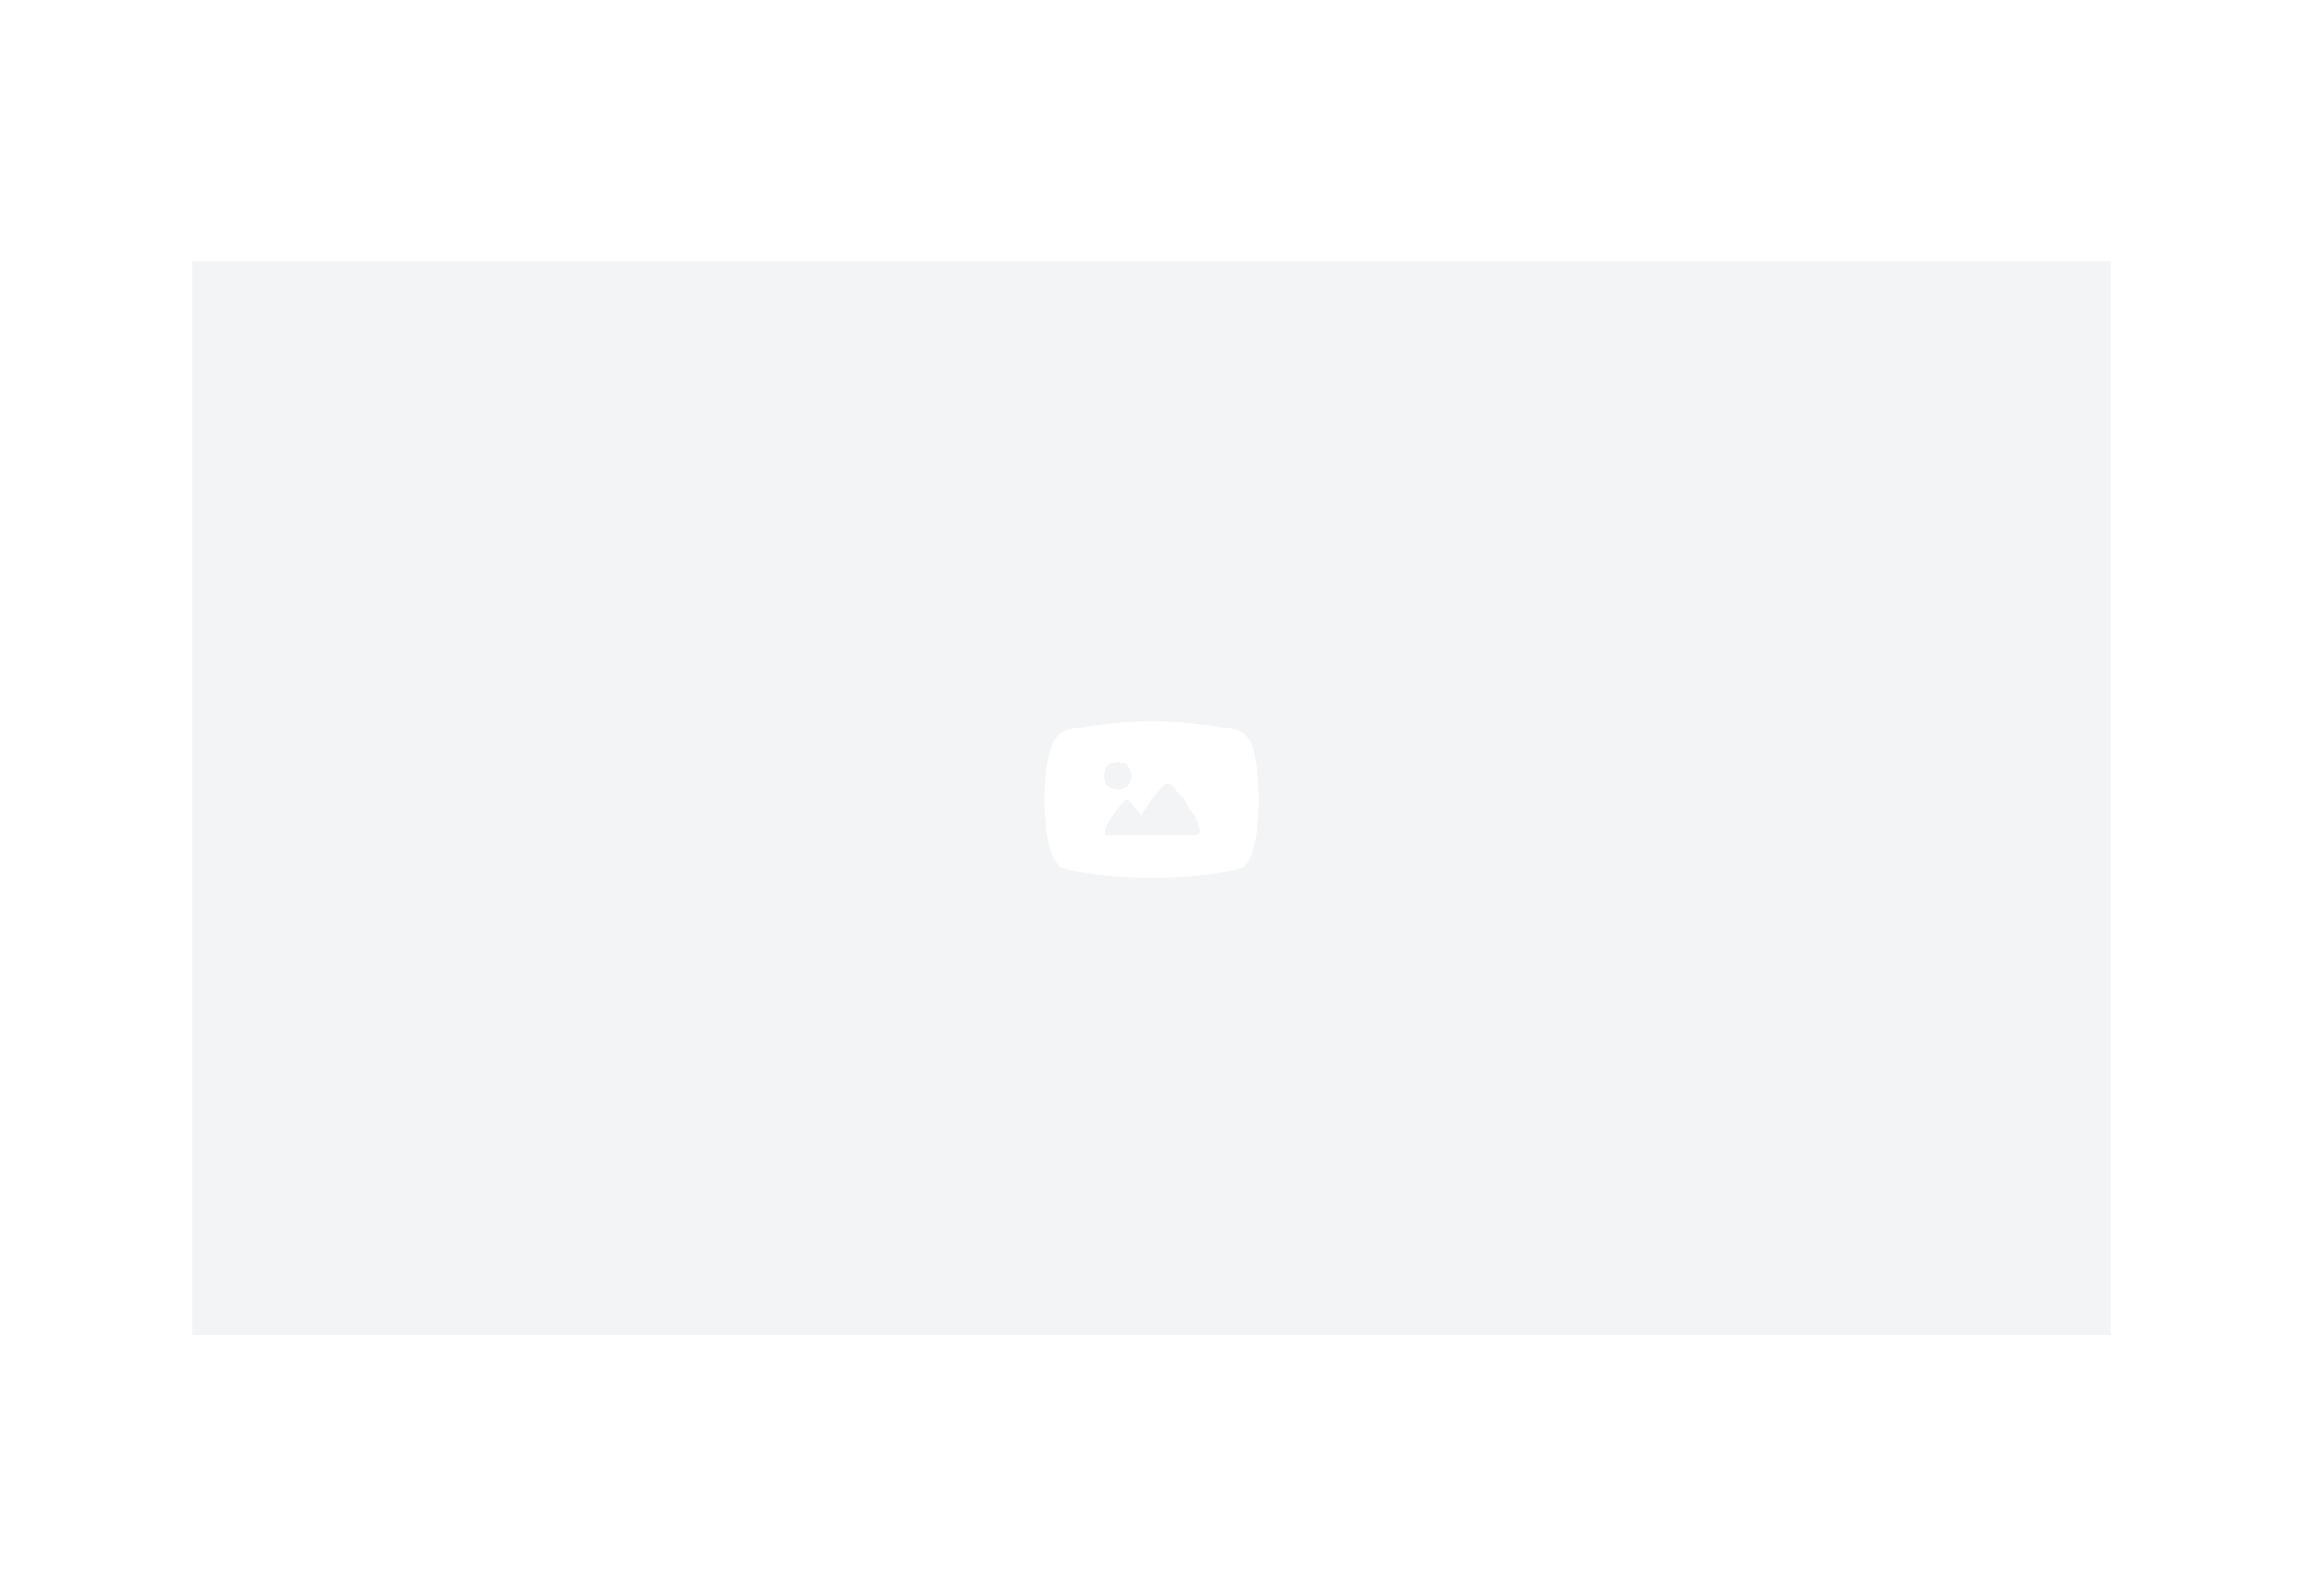 <svg width="600" height="416" viewBox="0 0 600 416" fill="none" xmlns="http://www.w3.org/2000/svg">
<rect width="600" height="416" fill="white"/>
<rect x="50" y="68" width="500" height="280" fill="#F2F4F5"/>
<path fill-rule="evenodd" clip-rule="evenodd" d="M326.258 194.523C325.698 192.281 323.956 190.537 321.655 190.102C307.286 187.299 292.916 187.299 278.547 190.102C276.37 190.537 274.628 192.219 274.006 194.336C271.331 203.676 271.331 213.141 274.006 222.544C274.628 224.723 276.432 226.467 278.671 226.841C292.916 229.331 307.161 229.331 321.344 226.903C323.708 226.467 325.636 224.786 326.196 222.419C328.56 213.141 328.622 203.801 326.258 194.523ZM287.816 216.441C288.811 213.888 290.49 211.397 292.854 208.844C293.227 208.408 293.912 208.408 294.285 208.844C295.405 210.089 296.4 211.335 297.271 212.58C298.764 209.903 300.692 207.287 303.118 204.61C303.678 203.987 304.673 203.987 305.233 204.61C308.716 208.346 311.142 212.082 312.635 215.756C313.009 216.69 312.324 217.749 311.267 217.749H298.39H297.022H288.687C288.002 217.811 287.505 217.126 287.816 216.441ZM291.175 198.507C289.122 198.507 287.505 200.126 287.505 202.181C287.505 204.236 289.122 205.855 291.175 205.855C293.227 205.855 294.845 204.236 294.845 202.181C294.845 200.126 293.227 198.507 291.175 198.507Z" fill="white"/>
</svg>
